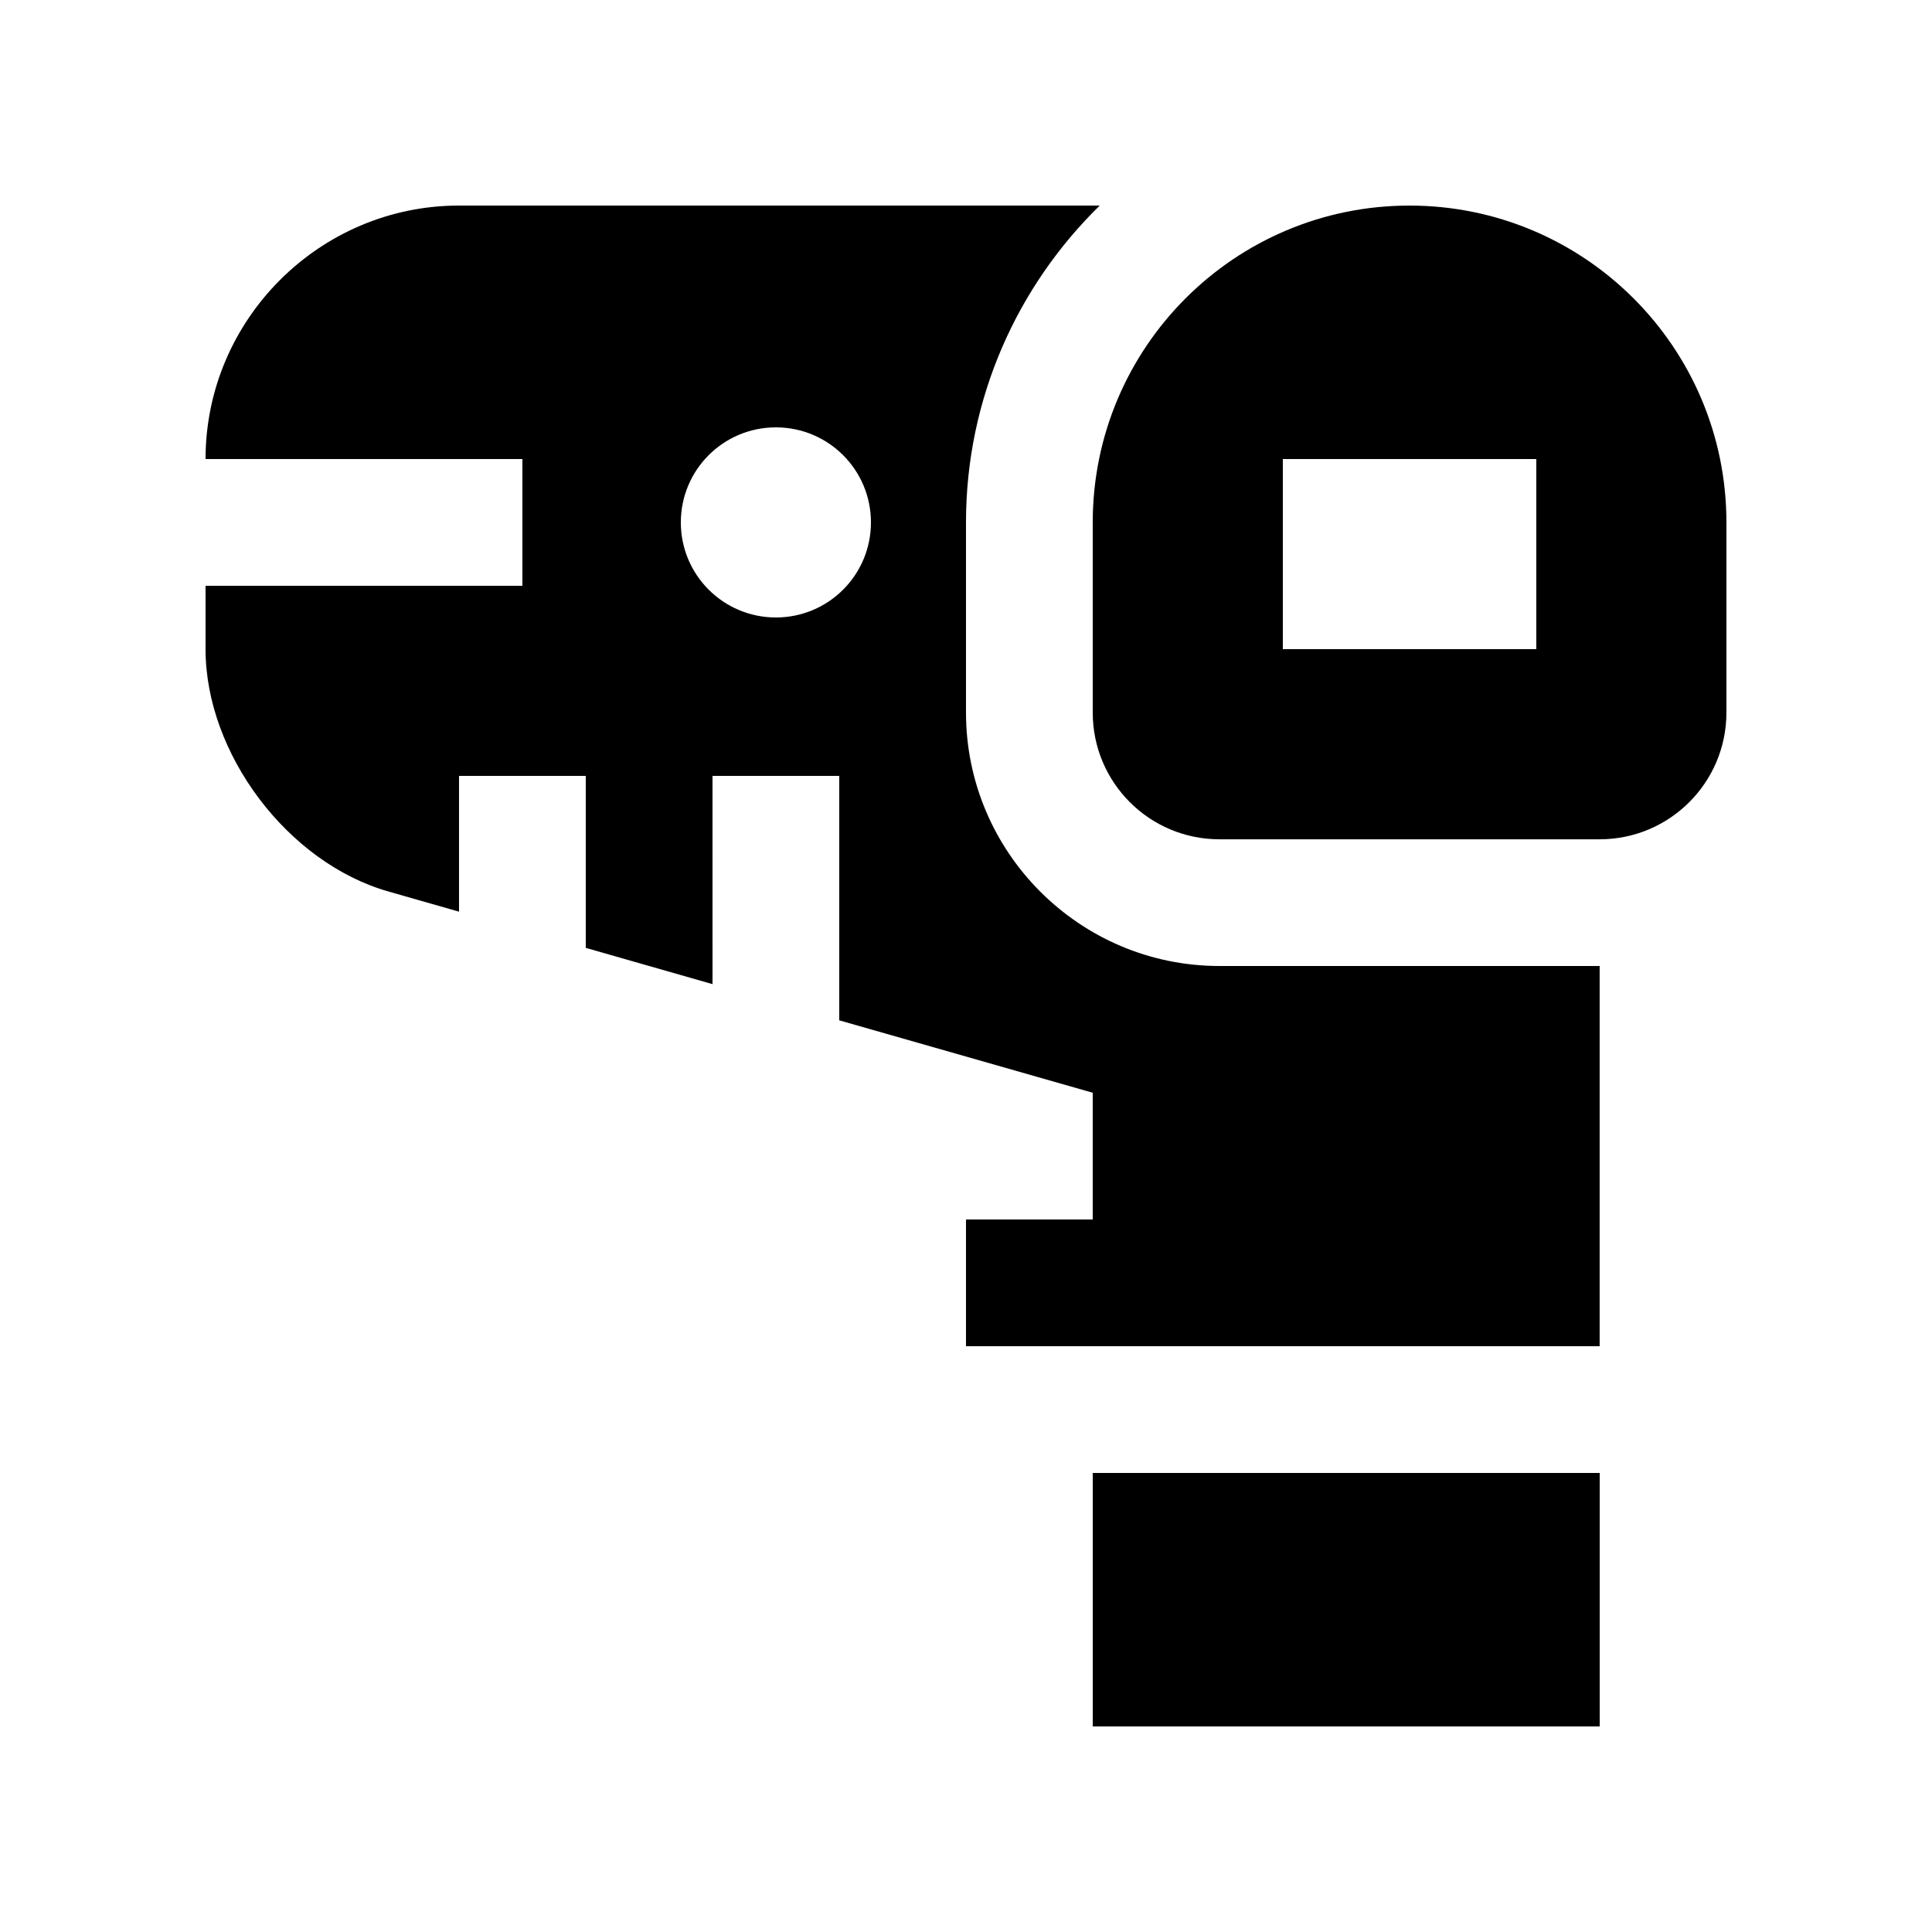 <?xml version="1.0" encoding="UTF-8"?>
<!-- Uploaded to: ICON Repo, www.iconrepo.com, Generator: ICON Repo Mixer Tools -->
<svg fill="#000000" width="800px" height="800px" version="1.1" viewBox="144 144 512 512" xmlns="http://www.w3.org/2000/svg">
 <g>
  <path d="m517.52 198.48c-46.344 0-83.934 37.605-83.934 83.984v50.367c0 18.551 15.02 33.59 33.582 33.59h100.76c18.535 0 33.59-15.039 33.59-33.59v-50.367c0-46.398-37.625-83.984-84-83.984zm33.617 117.55h-67.172v-50.383l67.172 0.004z"/>
  <path d="m433.59 534.35h134.35v67.172h-134.35z"/>
  <path d="m467.17 400c-37.062 0-67.172-30.145-67.172-67.176v-50.363c0-32.883 13.613-62.633 35.438-83.984h-169.79c-36.965 0-67.172 30.227-67.172 67.172h83.969v33.59h-83.969v16.793c0 27.715 21.781 56.613 48.445 64.219l18.73 5.352v-35.984h33.586v45.574l33.59 9.613-0.004-55.188h33.59v64.781l67.172 19.191v33.582h-33.586v33.59h167.93v-100.76zm-117.55-92.363c-13.926 0-25.191-11.266-25.191-25.191 0-13.926 11.266-25.191 25.191-25.191 13.926 0 25.191 11.266 25.191 25.191 0 13.926-11.266 25.191-25.191 25.191z"/>
 </g>
</svg>